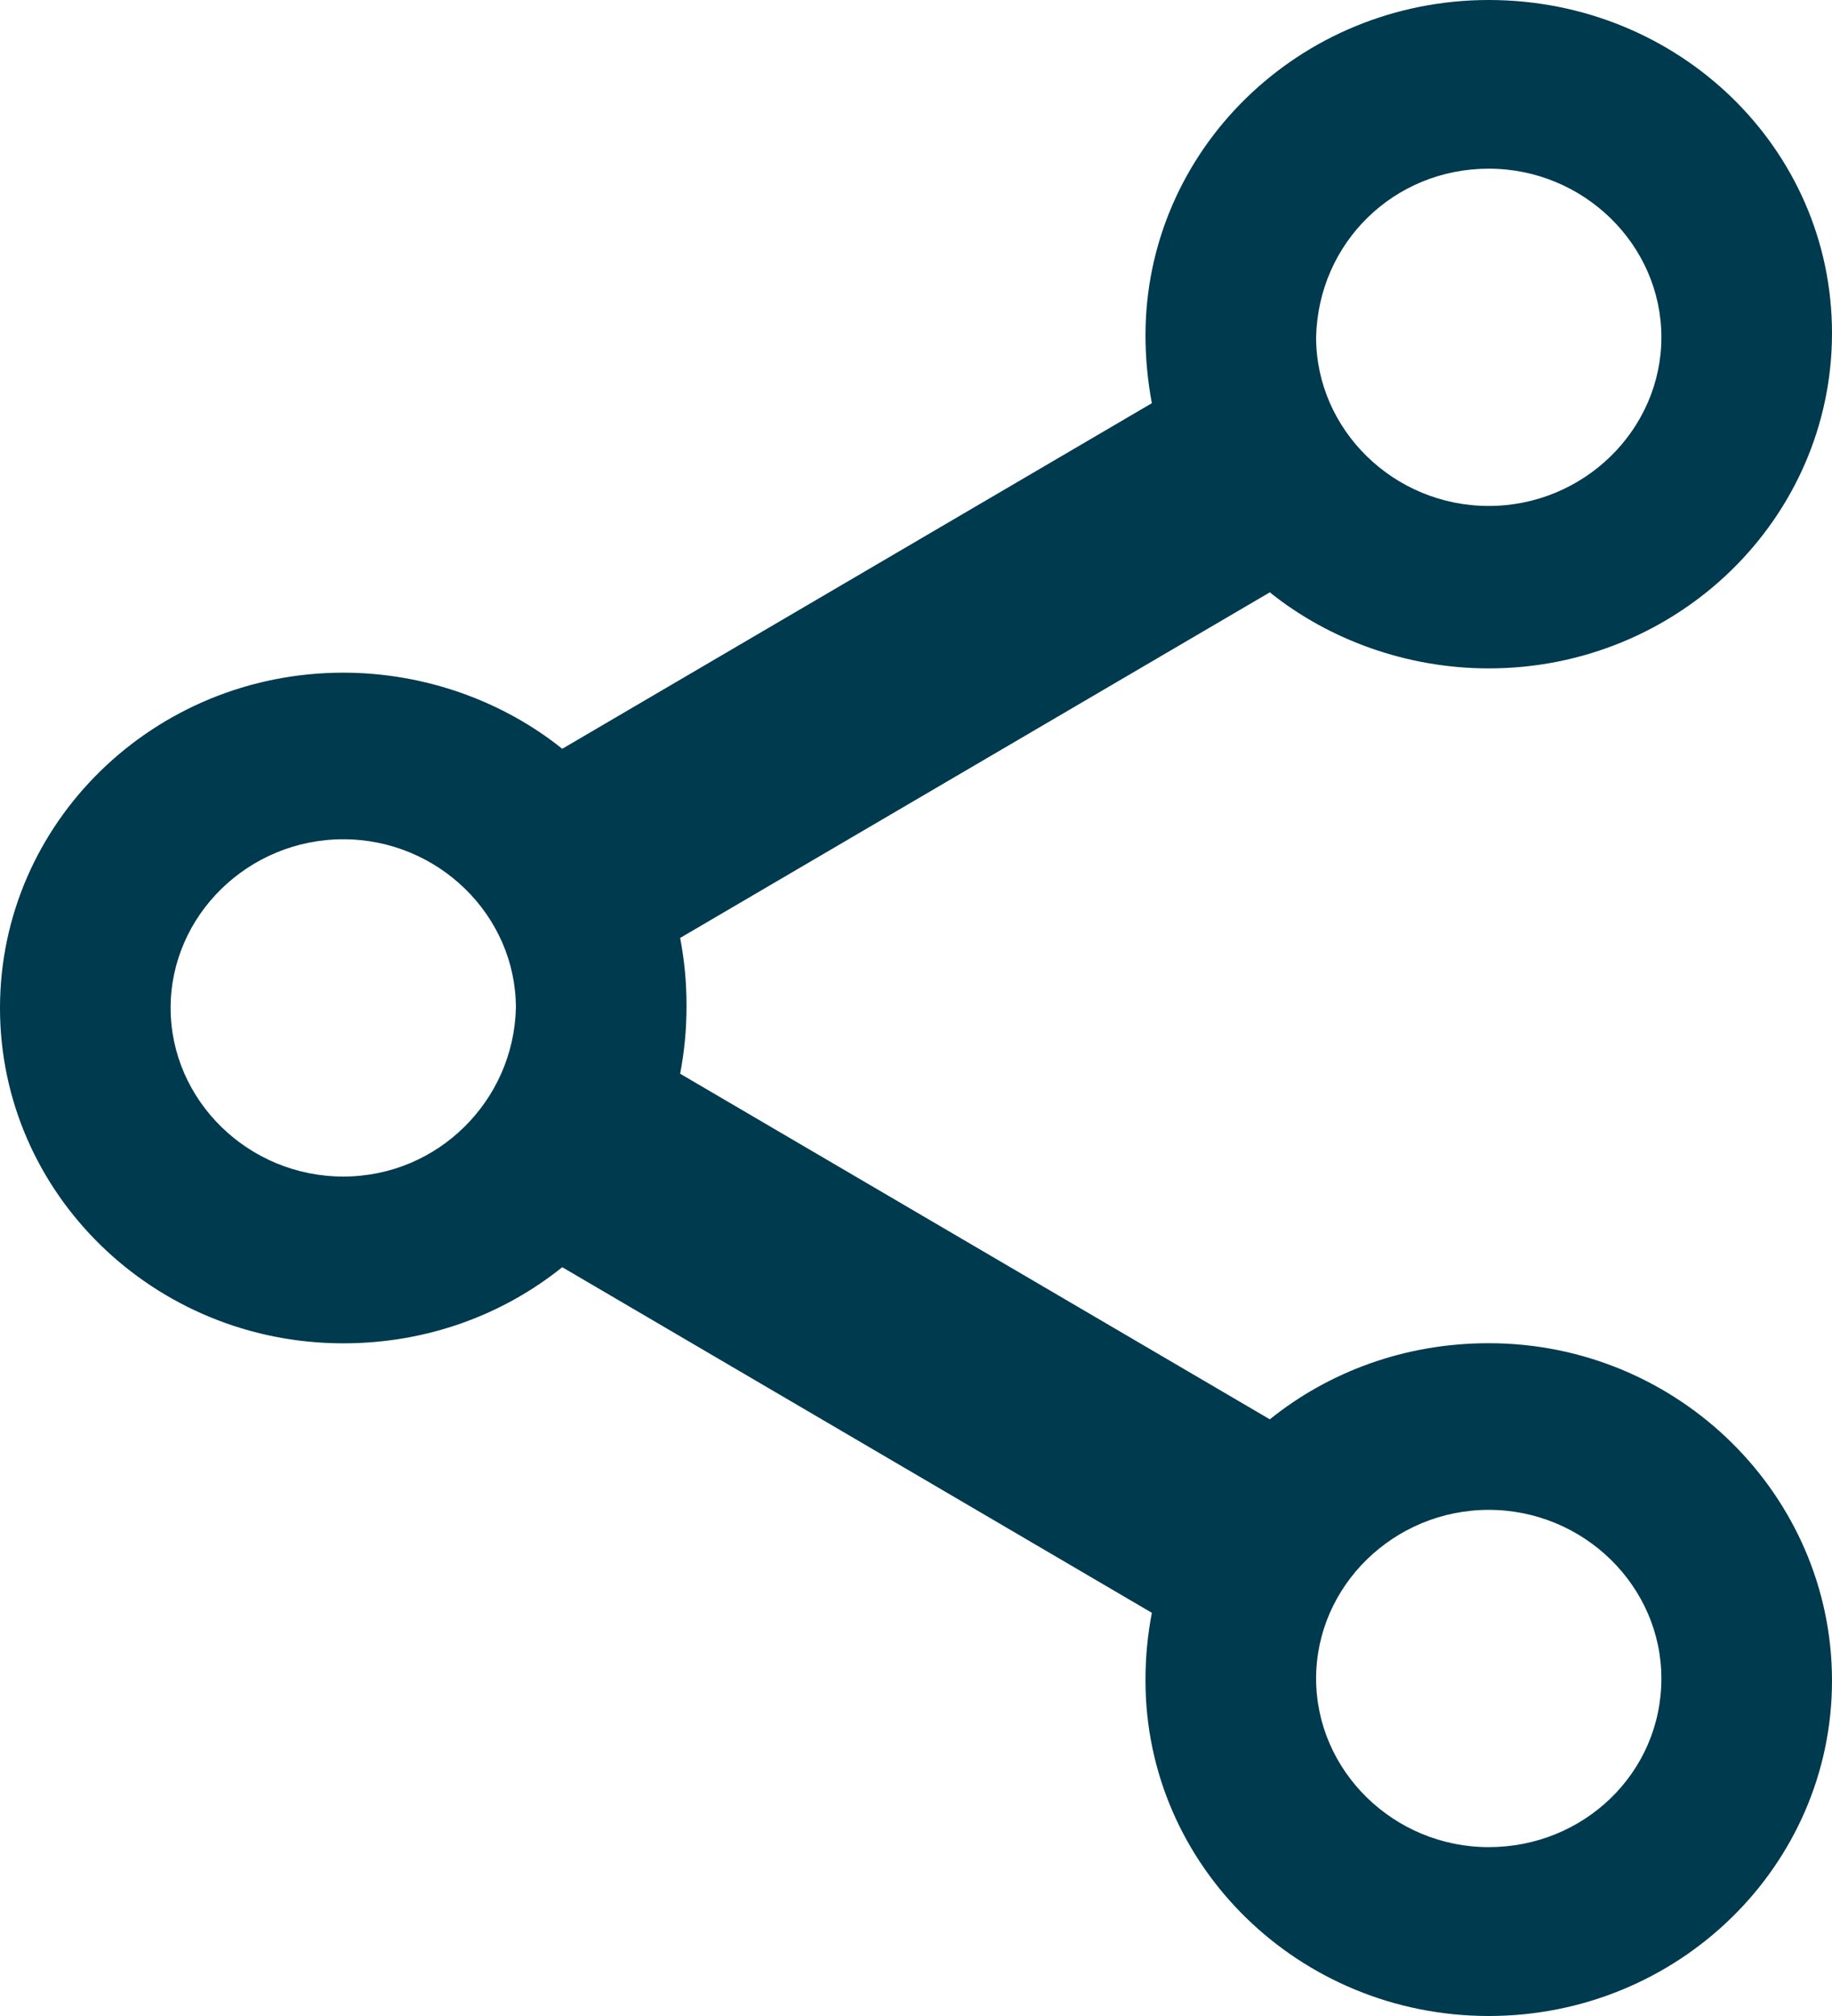 <svg width="30" height="33" viewBox="0 0 30 33" fill="none" xmlns="http://www.w3.org/2000/svg">
<path d="M24.379 21.987C23 21.987 21.758 22.458 20.794 23.233L11.138 17.576C11.207 17.205 11.242 16.868 11.242 16.464C11.242 16.061 11.207 15.724 11.138 15.353L20.794 9.696C21.759 10.471 23.035 10.941 24.379 10.941C27.482 10.941 30 8.483 30 5.453C30 2.424 27.483 0 24.379 0C21.276 0 18.758 2.458 18.758 5.489C18.758 5.86 18.793 6.229 18.862 6.6L9.207 12.257C8.241 11.482 6.965 11.011 5.621 11.011C2.518 11.011 0 13.47 0 16.5C0 19.53 2.518 21.989 5.621 21.989C7 21.989 8.242 21.518 9.207 20.743L18.862 26.4C18.793 26.771 18.758 27.108 18.758 27.511C18.758 30.542 21.276 33 24.379 33C27.483 33 30 30.542 30 27.511C30 24.478 27.483 21.987 24.379 21.987ZM24.379 2.761C25.931 2.761 27.206 4.006 27.206 5.521C27.206 7.037 25.931 8.282 24.379 8.282C22.827 8.283 21.552 7.037 21.552 5.521C21.587 3.973 22.827 2.761 24.379 2.761ZM5.621 19.259C4.069 19.259 2.794 18.014 2.794 16.498C2.794 14.983 4.069 13.738 5.621 13.738C7.173 13.738 8.448 14.983 8.448 16.498C8.413 18.014 7.173 19.259 5.621 19.259ZM24.379 30.236C22.827 30.236 21.552 28.991 21.552 27.476C21.552 25.96 22.827 24.715 24.379 24.715C25.931 24.715 27.206 25.96 27.206 27.476C27.206 29.024 25.931 30.236 24.379 30.236Z" fill="#003A4F"/>
</svg>
